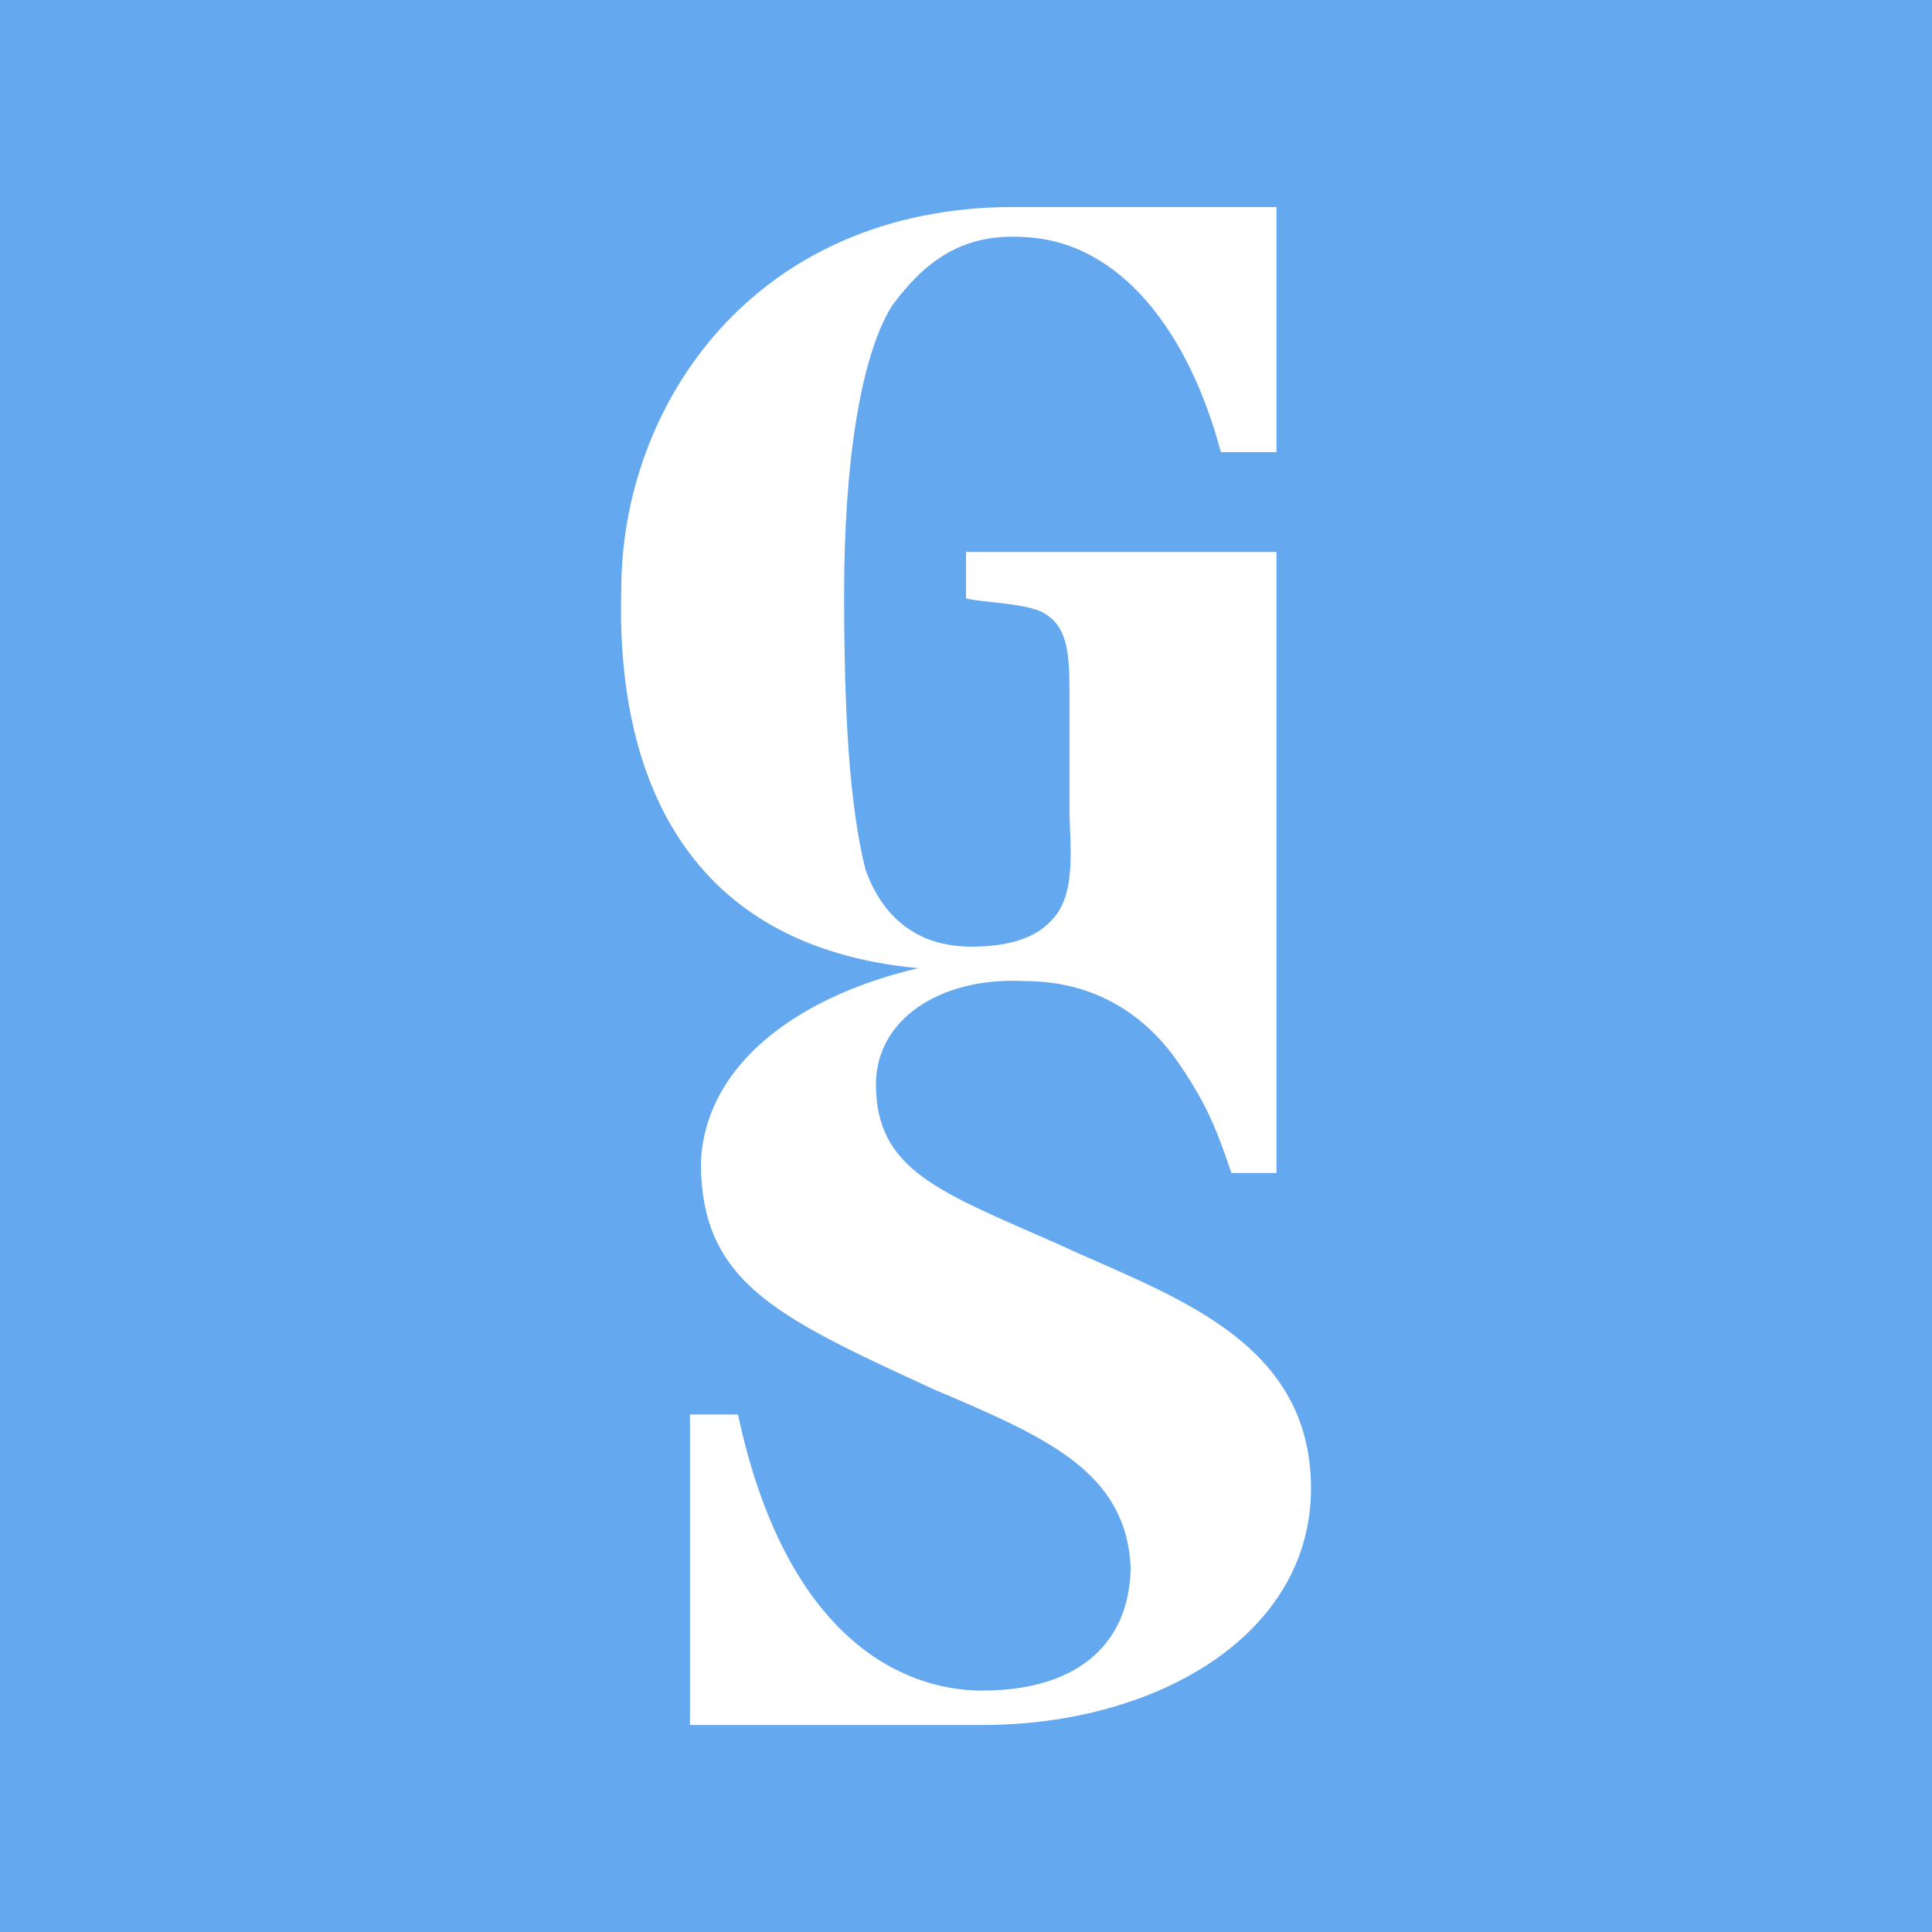 <!-- by Finnhub --><svg width="56" height="56" xmlns="http://www.w3.org/2000/svg"><path fill="#64A8F0" d="M0 0h56v56H0z"/><path d="M37 6v7.105h-1.614c-.923-3.49-2.922-6.108-5.69-6.233-1.846-.124-2.921.748-3.845 1.995-.922 1.495-1.384 4.612-1.384 8.351 0 3.49.154 6.107.616 7.977.307.873 1.076 2.244 3.075 2.244 1.076 0 1.846-.25 2.307-.748.77-.748.535-2.244.535-3.24v-3.366c0-1.247-.074-1.994-.843-2.368-.615-.25-1.696-.25-2.157-.374V16h9v18h-1.307c-.46-1.37-.768-2.074-1.537-3.196-.77-1.121-2.153-2.367-4.46-2.367-2.46-.126-4.306 1.121-4.306 2.99 0 2.494 1.845 3.117 5.229 4.612C33.849 37.535 38 38.782 38 43.144 38 47.382 33.54 50 28.466 50H20v-9h1.391c1.385 6.481 4.768 8.002 7.075 8.002 2.922 0 4.305-1.495 4.305-3.614-.153-2.743-2.46-3.74-5.69-5.11-4.612-2.12-6.766-3.117-6.766-6.607.154-2.991 3.076-4.861 6.305-5.608-6.766-.624-8.765-5.61-8.612-10.97C18.008 11.733 21.853 6 29.388 6H37z" fill="#fff"/></svg>
